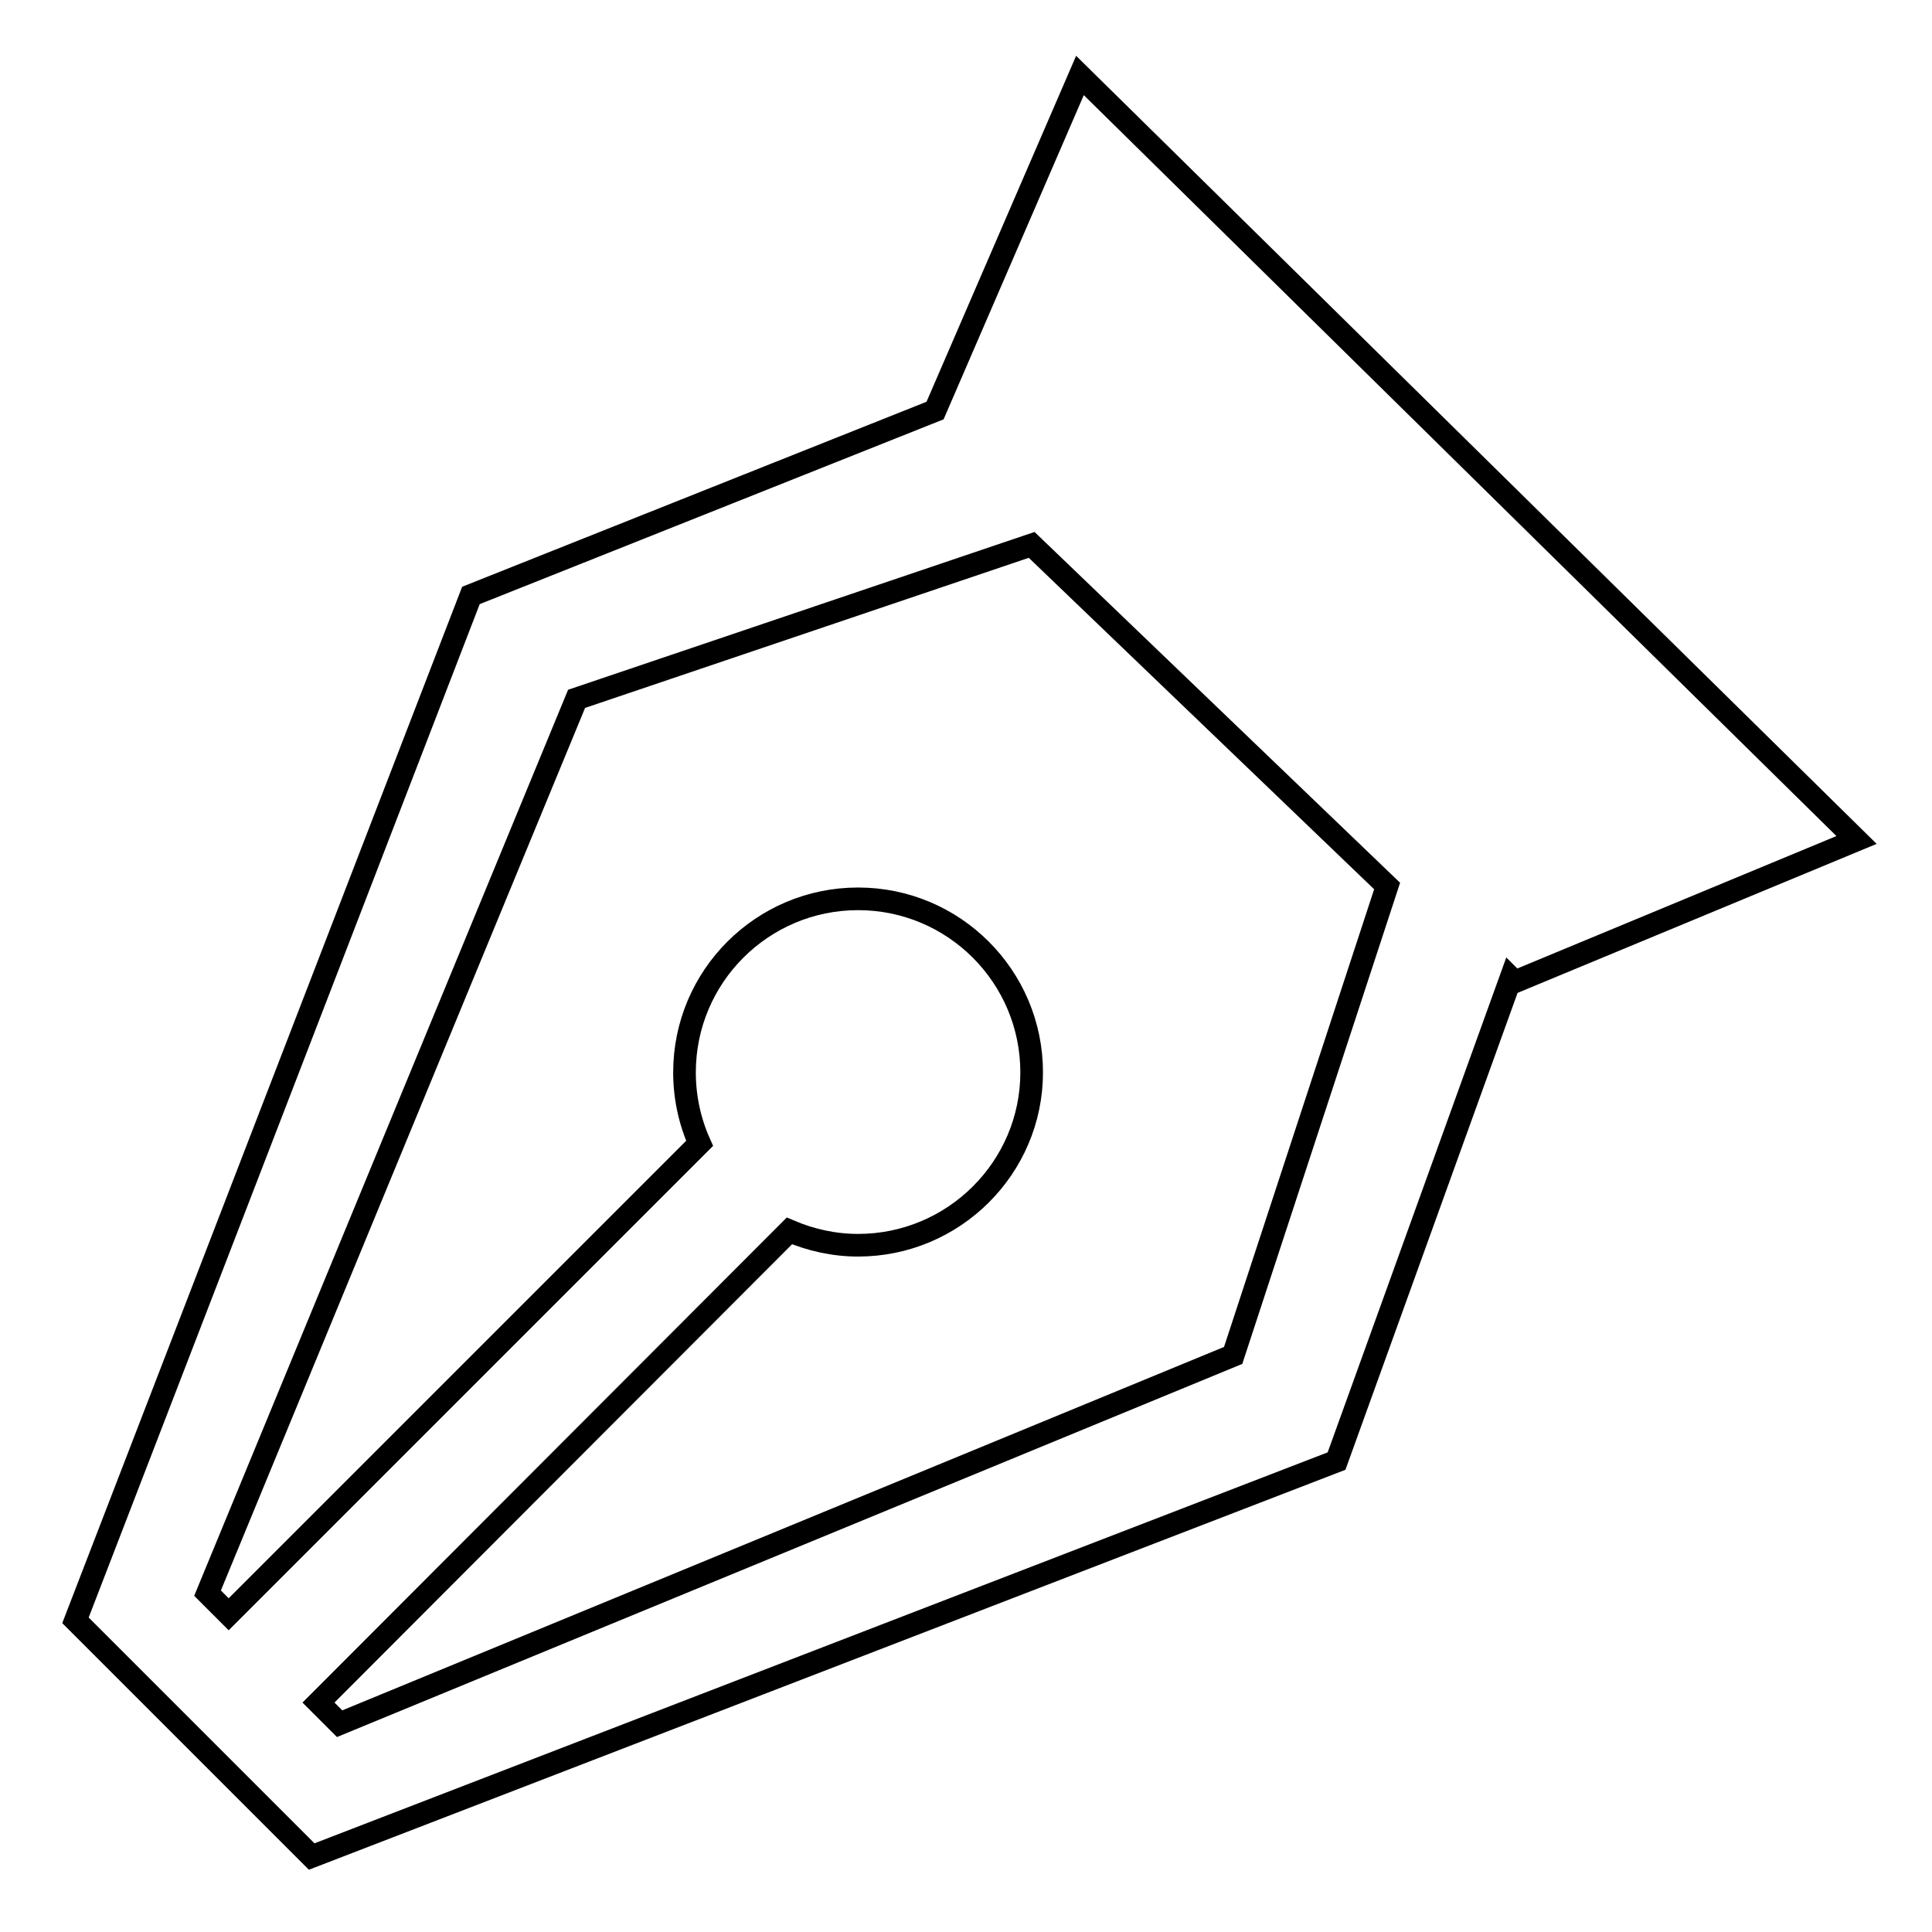 <?xml version="1.0" encoding="utf-8"?>
<!-- Svg Vector Icons : http://www.onlinewebfonts.com/icon -->
<!DOCTYPE svg PUBLIC "-//W3C//DTD SVG 1.1//EN" "http://www.w3.org/Graphics/SVG/1.1/DTD/svg11.dtd">
<svg version="1.1" xmlns="http://www.w3.org/2000/svg" xmlns:xlink="http://www.w3.org/1999/xlink" x="0px" y="0px" viewBox="0 0 256 256" enable-background="new 0 0 256 256" xml:space="preserve">
<g><g><g><g><path stroke-width="3" fill-opacity="0" stroke="#000000"  d="M123.9,54.4L123.9,54.4L62.4,78.9L10,214.7L41.3,246l135.8-52.4l23.1-64l0.5,0.5l45.3-18.8L143.1,10L123.9,54.4z M163.4,179.6L45,228.4l-2.8-2.8l62.4-62.5c2.8,1.2,5.9,1.9,9.1,1.9c12.7,0,23-10.3,23-22.9c0-12.7-10.3-23-23-23c-12.7,0-23,10.3-23,23c0,3.3,0.7,6.5,2,9.4l-62.4,62.4l-2.8-2.8L76.4,92.6l60.3-20.4l47.1,45.2L163.4,179.6z"/></g></g><g></g><g></g><g></g><g></g><g></g><g></g><g></g><g></g><g></g><g></g><g></g><g></g><g></g><g></g><g></g></g></g>
</svg>